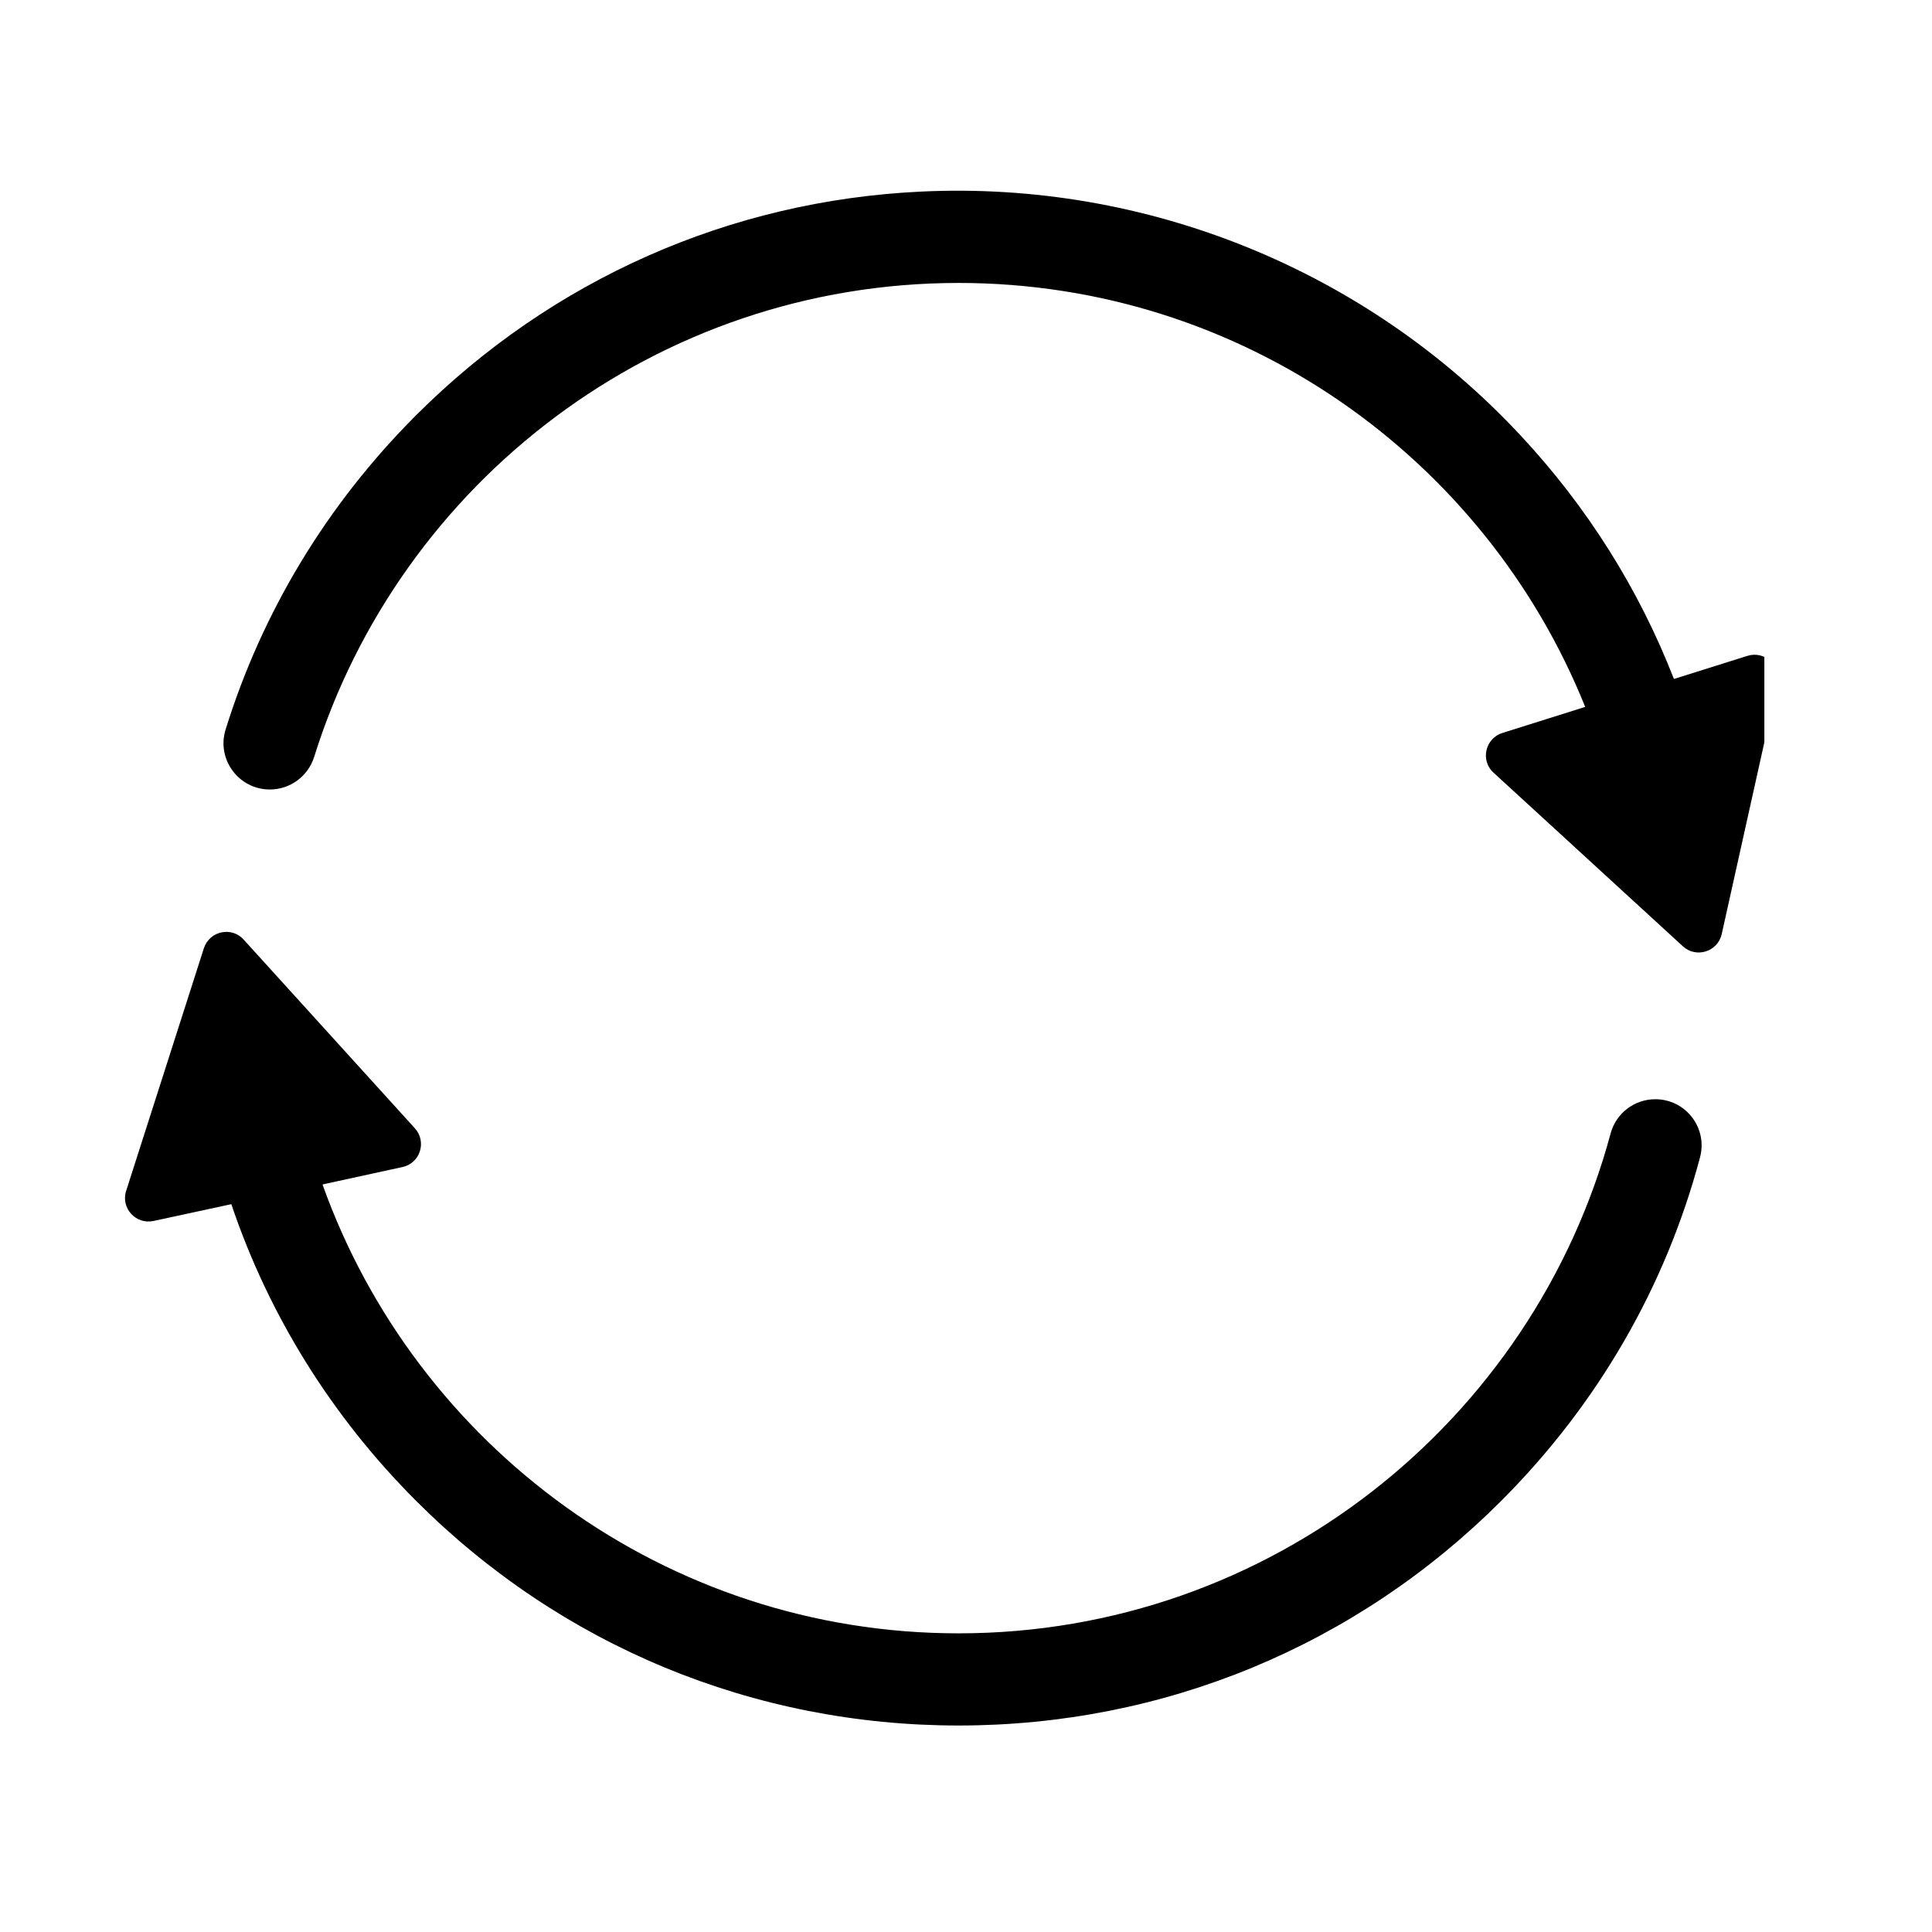 <svg version="1.0" preserveAspectRatio="xMidYMid meet" height="50" viewBox="0 0 37.5 37.5" zoomAndPan="magnify" width="50" xmlns:xlink="http://www.w3.org/1999/xlink" xmlns="http://www.w3.org/2000/svg"><defs><clipPath id="9427148664"><path clip-rule="nonzero" d="M 4 3.504 L 34.246 3.504 L 34.246 19 L 4 19 Z M 4 3.504"></path></clipPath><clipPath id="ec93675c7e"><path clip-rule="nonzero" d="M 2.426 18.074 L 33.035 18.074 L 33.035 33.492 L 2.426 33.492 Z M 2.426 18.074"></path></clipPath></defs><g clip-path="url(#9427148664)"><path fill-rule="nonzero" fill-opacity="1" d="M 18.605 5.492 C 24.109 5.492 28.828 8.898 30.766 13.715 C 30.77 13.719 30.766 13.723 30.762 13.723 L 29.16 14.227 C 28.828 14.332 28.73 14.762 28.988 14.996 L 32.664 18.367 C 32.922 18.605 33.34 18.473 33.418 18.133 L 34.5 13.266 C 34.574 12.922 34.254 12.625 33.918 12.73 L 32.5 13.176 C 32.496 13.18 32.492 13.176 32.488 13.172 C 31.812 11.438 30.809 9.836 29.504 8.441 C 26.516 5.238 22.25 3.508 17.871 3.719 C 14.168 3.895 10.715 5.422 8.074 8.062 C 6.34 9.797 5.086 11.883 4.379 14.16 C 4.199 14.738 4.633 15.324 5.238 15.324 C 5.633 15.324 5.98 15.066 6.098 14.691 C 7.762 9.367 12.742 5.492 18.605 5.492" fill="#000000"></path></g><g clip-path="url(#ec93675c7e)"><path fill-rule="nonzero" fill-opacity="1" d="M 18.605 31.703 C 12.926 31.703 8.074 28.066 6.262 22.996 C 6.262 22.992 6.266 22.988 6.27 22.988 L 7.812 22.652 C 8.156 22.578 8.289 22.16 8.051 21.898 L 4.73 18.238 C 4.496 17.977 4.066 18.07 3.957 18.406 L 2.449 23.113 C 2.34 23.449 2.637 23.773 2.98 23.699 L 4.48 23.375 C 4.484 23.371 4.488 23.375 4.492 23.379 C 5.215 25.52 6.43 27.484 8.074 29.129 C 10.887 31.945 14.629 33.492 18.605 33.492 C 22.586 33.492 26.328 31.945 29.141 29.129 C 31.016 27.254 32.332 24.965 32.996 22.469 C 33.152 21.898 32.723 21.336 32.129 21.336 C 31.723 21.336 31.367 21.609 31.262 22 C 29.758 27.582 24.656 31.703 18.605 31.703" fill="#000000"></path></g></svg>